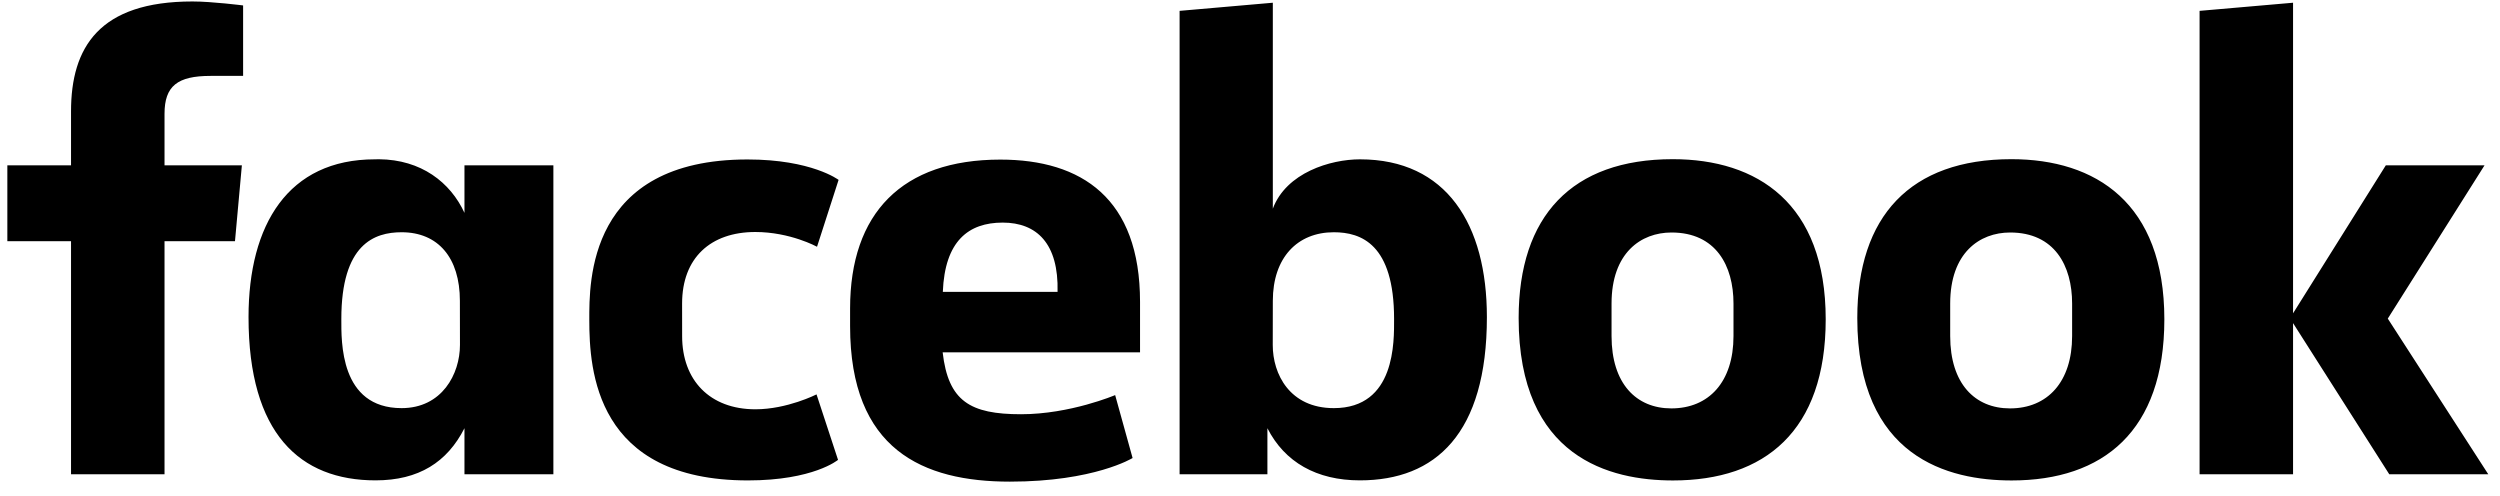 <svg width="131" height="26" viewBox="0 0 131 26" fill="none" xmlns="http://www.w3.org/2000/svg">
<path d="M8.621 24.85H3.722V12.639H0.385V8.663H3.722V5.834C3.722 2.481 5.198 0.077 10.083 0.077C11.117 0.077 12.739 0.285 12.739 0.285V3.977H11.035C9.299 3.977 8.621 4.505 8.621 5.965V8.663H12.674L12.313 12.639H8.621L8.621 24.85ZM19.861 8.345C19.789 8.345 19.716 8.348 19.643 8.349C15.101 8.349 13.023 11.766 13.023 16.616C13.023 22.726 15.718 25.171 19.679 25.171C21.944 25.171 23.433 24.218 24.338 22.438V24.852H28.997V8.664H24.338V11.154C23.599 9.552 22.069 8.364 19.861 8.345ZM21.045 12.17C22.953 12.17 24.098 13.501 24.098 15.764L24.102 18.076C24.102 19.602 23.157 21.386 21.045 21.386C17.799 21.386 17.886 17.881 17.886 16.714C17.886 12.787 19.615 12.17 21.045 12.17ZM30.879 16.759C30.879 14.792 30.785 8.356 39.17 8.356C42.536 8.356 43.942 9.426 43.942 9.426L42.812 12.93C42.812 12.93 41.408 12.157 39.579 12.157C37.236 12.157 35.742 13.515 35.742 15.904L35.744 17.618C35.744 19.914 37.186 21.447 39.584 21.447C41.25 21.447 42.786 20.666 42.786 20.666L43.913 24.097C43.913 24.097 42.628 25.174 39.194 25.174C31.209 25.174 30.879 19.399 30.879 16.759H30.879ZM71.26 8.349C75.802 8.349 77.913 11.766 77.913 16.616C77.913 22.726 75.218 25.171 71.257 25.171C68.992 25.171 67.317 24.218 66.412 22.438V24.852L61.811 24.85V0.569L66.696 0.143V10.934C67.401 9.047 69.718 8.349 71.26 8.349H71.26ZM69.891 12.17C67.983 12.17 66.696 13.501 66.696 15.764L66.692 18.076C66.689 19.602 67.583 21.386 69.891 21.386C73.137 21.386 73.05 17.881 73.05 16.714C73.05 12.787 71.321 12.17 69.891 12.17ZM52.417 8.363C47.265 8.363 44.545 11.172 44.545 16.163V17.091C44.545 23.57 48.365 25.238 52.918 25.238C57.344 25.238 59.348 24 59.348 24L58.434 20.703C58.434 20.703 56.077 21.706 53.504 21.706C50.836 21.706 49.689 21.026 49.395 18.462H59.738V15.817C59.738 10.402 56.686 8.363 52.417 8.363L52.417 8.363ZM52.541 11.664C54.324 11.664 55.48 12.758 55.416 15.294H49.404C49.508 12.624 50.754 11.664 52.541 11.664V11.664ZM87.653 8.341C82.363 8.341 79.577 11.322 79.577 16.665C79.577 23.996 84.379 25.176 87.662 25.176C92.469 25.176 95.667 22.588 95.667 16.732C95.667 10.636 92.071 8.341 87.653 8.341ZM87.587 12.183C89.913 12.183 90.835 13.924 90.835 15.906V17.61C90.835 20.011 89.545 21.4 87.578 21.4C85.738 21.4 84.445 20.101 84.445 17.61V15.906C84.445 13.25 85.984 12.183 87.587 12.183ZM105.398 8.341C100.107 8.341 97.322 11.322 97.322 16.665C97.322 23.996 102.123 25.176 105.407 25.176C110.214 25.176 113.412 22.588 113.412 16.732C113.412 10.636 109.816 8.341 105.398 8.341ZM105.331 12.183C107.658 12.183 108.579 13.924 108.579 15.906V17.61C108.579 20.011 107.29 21.4 105.323 21.4C103.483 21.4 102.19 20.101 102.19 17.61V15.906C102.19 13.25 103.728 12.183 105.331 12.183ZM115.258 24.85V0.569L120.156 0.143V16.418L125.017 8.663H130.19L125.12 16.695L130.385 24.85H125.197L120.156 16.931V24.85H115.258Z" fill="black"/>
</svg>
